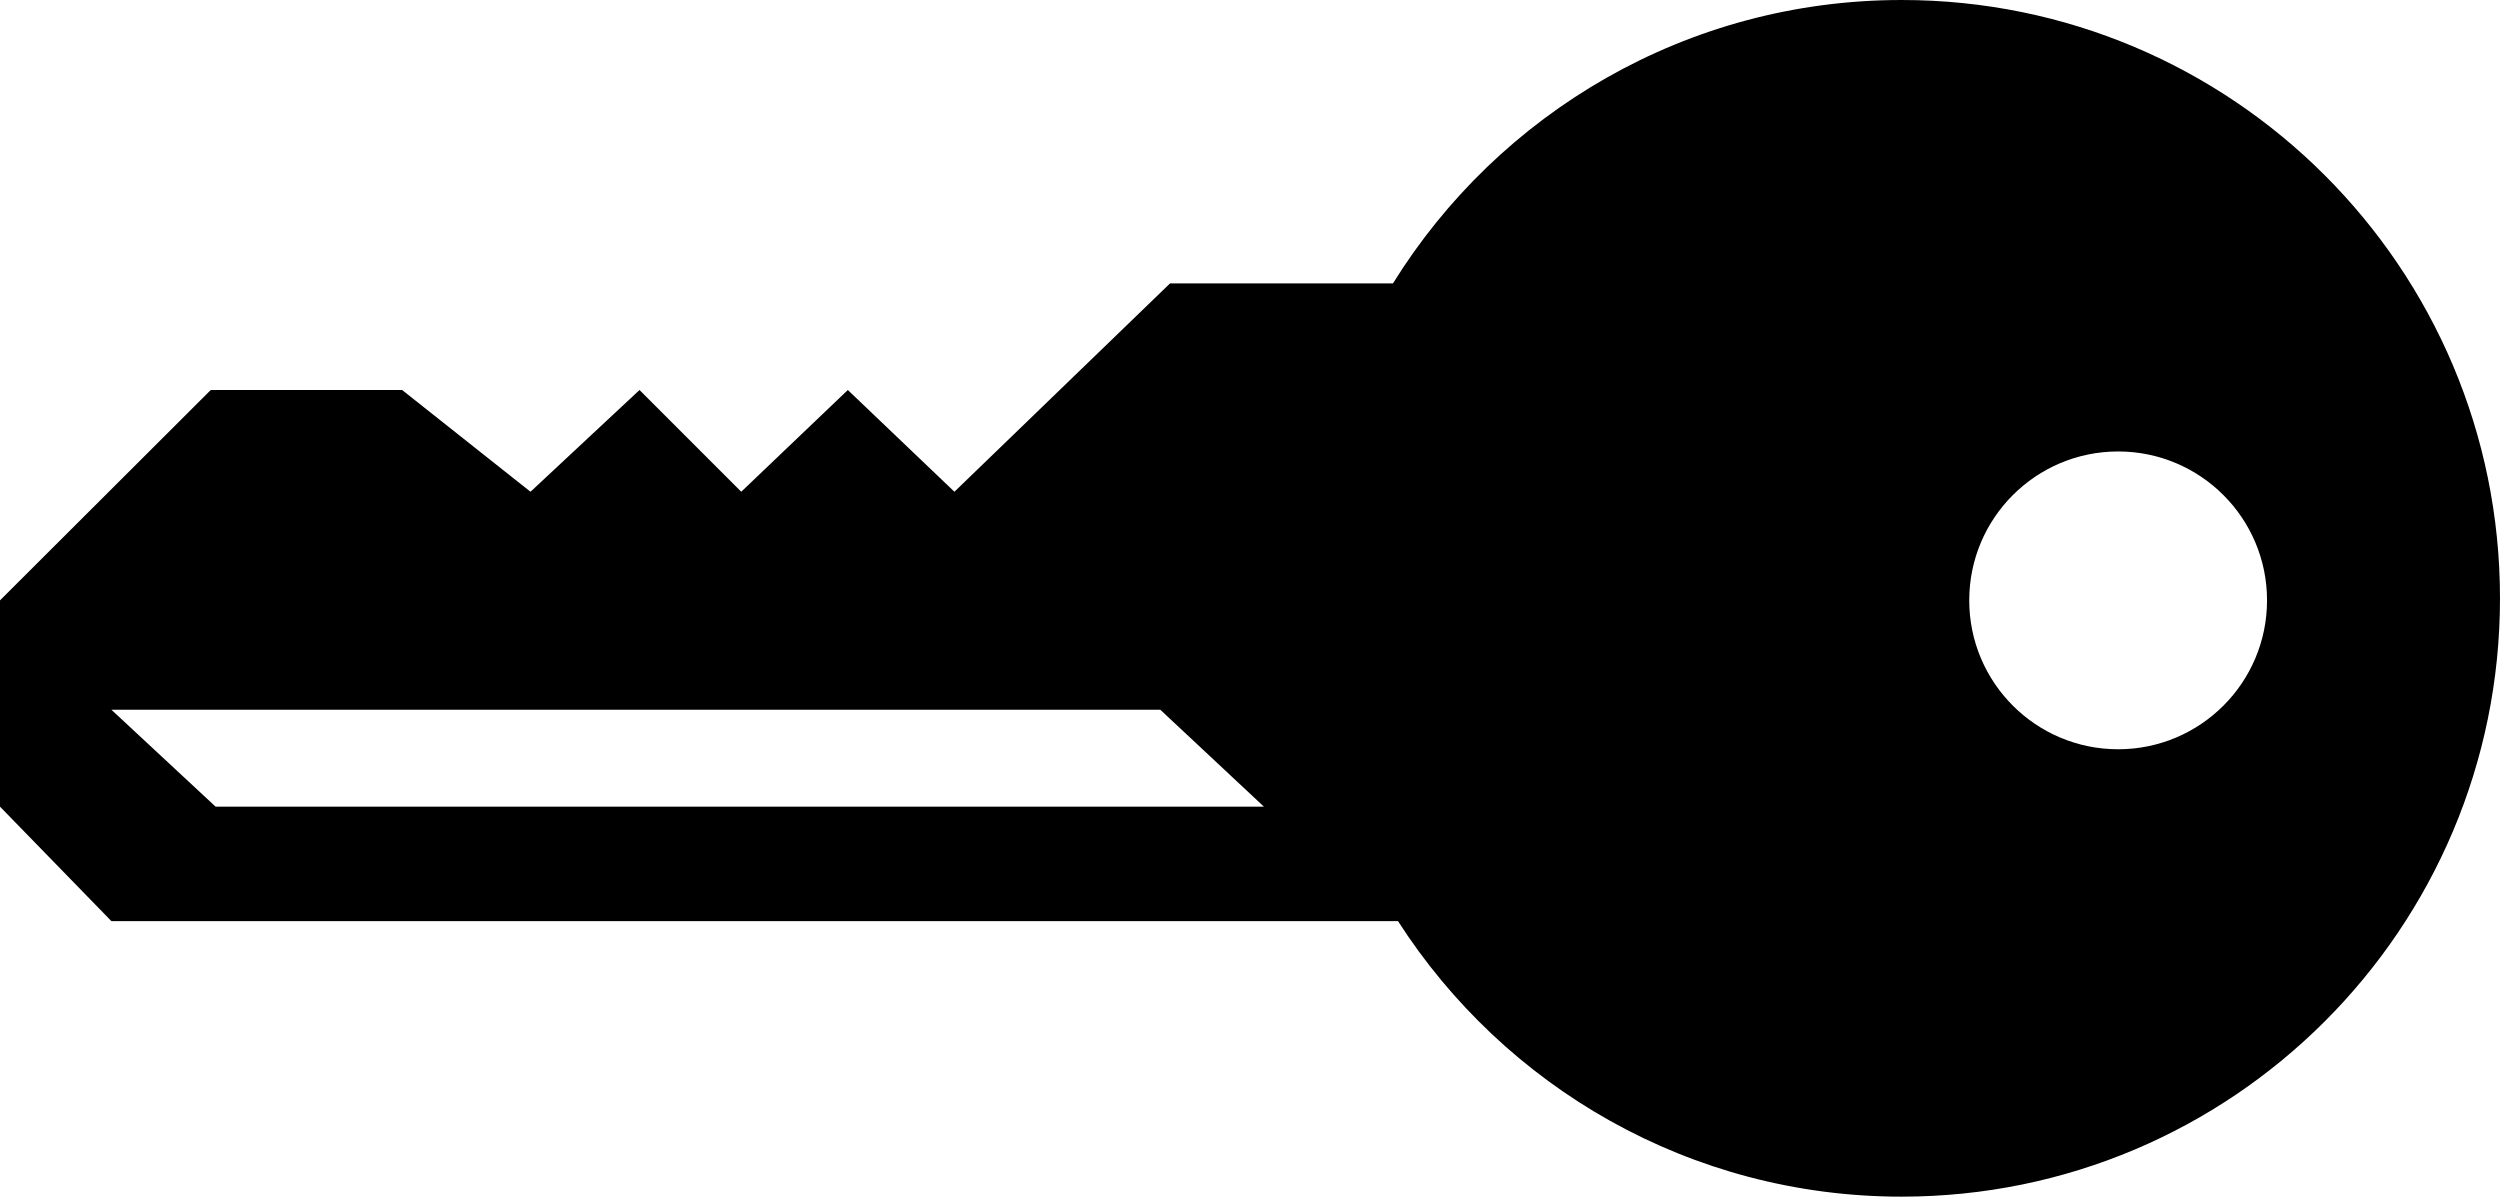 <?xml version="1.0" encoding="utf-8"?>
<!-- Generator: Adobe Illustrator 17.0.0, SVG Export Plug-In . SVG Version: 6.00 Build 0)  -->
<!DOCTYPE svg PUBLIC "-//W3C//DTD SVG 1.1//EN" "http://www.w3.org/Graphics/SVG/1.1/DTD/svg11.dtd">
<svg version="1.1" id="Layer_1" xmlns="http://www.w3.org/2000/svg" xmlns:xlink="http://www.w3.org/1999/xlink" x="0px" y="0px"
	 width="283.465px" height="135.684px" viewBox="0 0 283.465 135.684" enable-background="new 0 0 283.465 135.684"
	 xml:space="preserve">
<path d="M215.623,0c-24.364,0-45.718,12.85-57.682,32.136h-25.278l-24.445,23.621L96.132,44.221L84.047,55.757L72.511,44.221
	l-12.36,11.536L45.594,44.221H23.896L0,68.073v23.39l12.635,12.984h145.859l0.003-0.03c12.062,18.799,33.131,31.267,57.125,31.267
	c37.468,0,67.842-30.374,67.842-67.842S253.091,0,215.623,0z M24.445,91.463L12.635,80.477h118.93l11.745,10.987H24.445z
	 M240.167,84.956c-9.324,0-16.883-7.559-16.883-16.883s7.559-16.883,16.883-16.883c9.324,0,16.883,7.559,16.883,16.883
	S249.491,84.956,240.167,84.956z"/>
</svg>
